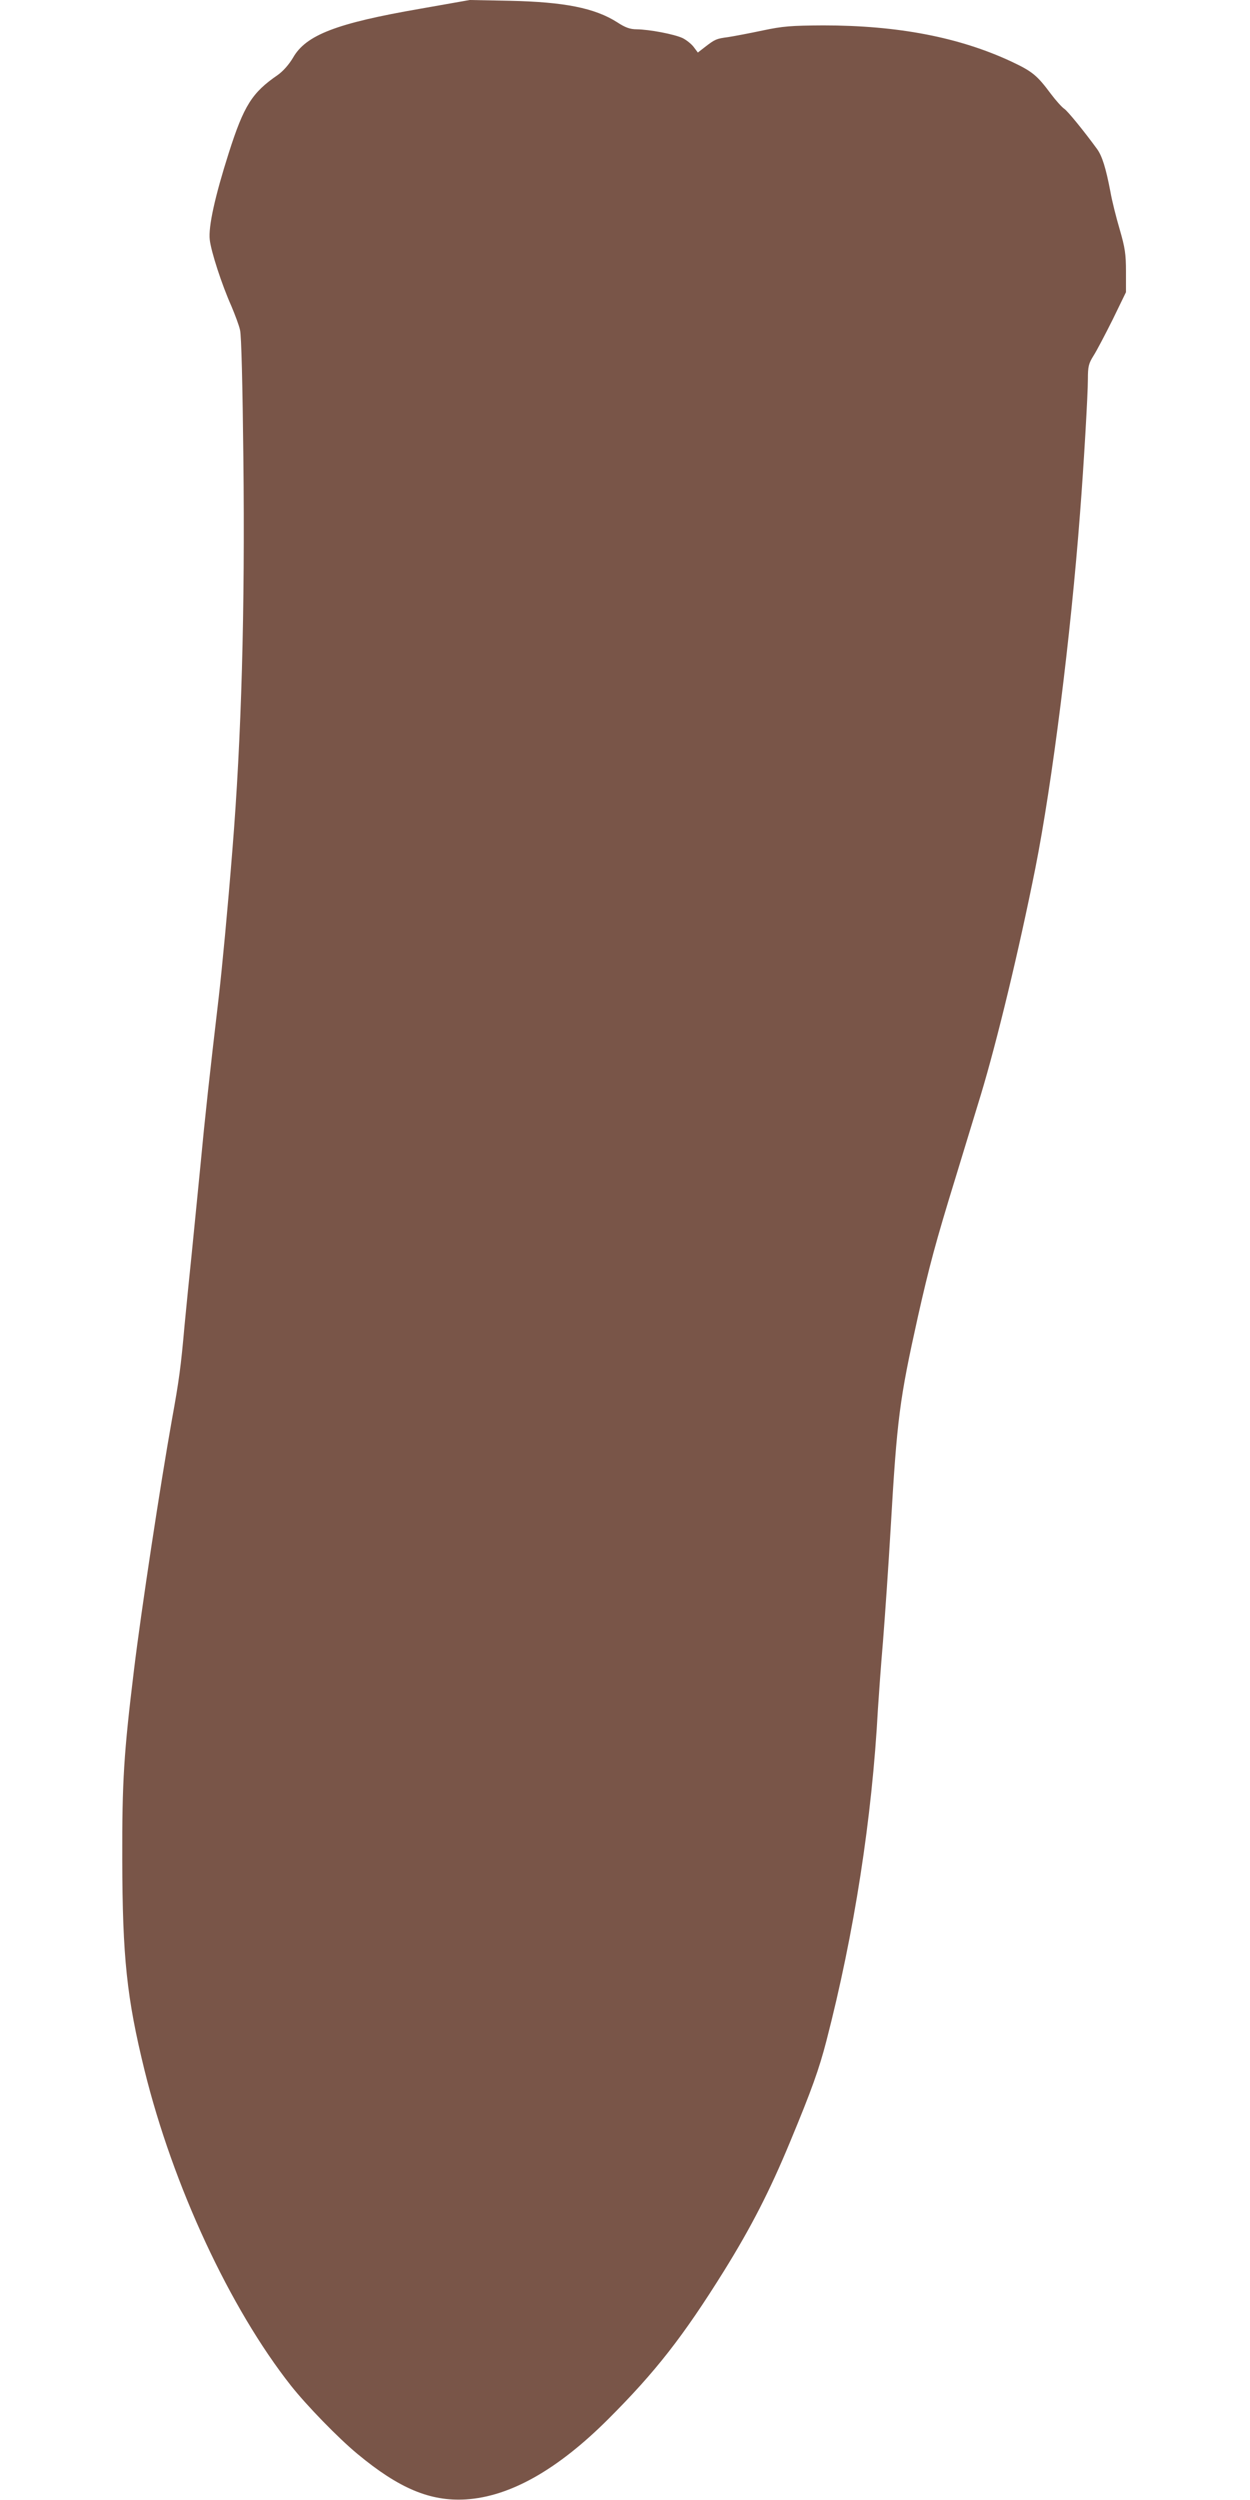 <?xml version="1.0" standalone="no"?>
<!DOCTYPE svg PUBLIC "-//W3C//DTD SVG 20010904//EN"
 "http://www.w3.org/TR/2001/REC-SVG-20010904/DTD/svg10.dtd">
<svg version="1.0" xmlns="http://www.w3.org/2000/svg"
 width="640pt" height="1280pt" viewBox="0 0 640 1280"
 preserveAspectRatio="xMidYMid meet">
<g transform="translate(0,1280) scale(0.1,-0.1)"
fill="#795548" stroke="none">
<path d="M2150 12755 c-427 -74 -584 -134 -650 -251 -21 -35 -50 -68 -78 -88
-131 -90 -173 -155 -251 -400 -70 -220 -105 -377 -97 -444 7 -61 61 -228 111
-340 18 -43 39 -98 44 -122 7 -27 13 -287 17 -650 9 -788 -10 -1440 -56 -2010
-24 -303 -53 -607 -70 -755 -47 -400 -71 -619 -94 -865 -14 -146 -35 -350 -45
-455 -11 -104 -27 -266 -36 -360 -19 -215 -28 -281 -65 -485 -58 -325 -157
-975 -194 -1280 -52 -427 -61 -568 -60 -970 1 -502 23 -709 114 -1080 146
-592 437 -1218 750 -1615 80 -101 242 -268 340 -349 213 -177 373 -244 555
-233 226 14 470 152 730 412 241 241 382 421 592 758 139 224 234 409 338 660
111 267 149 374 186 517 143 553 234 1141 264 1700 4 63 15 219 26 347 10 127
28 386 39 575 33 568 45 660 140 1088 57 253 90 378 192 709 50 163 108 355
130 426 83 275 195 739 279 1160 87 439 181 1186 229 1820 19 244 40 607 40
684 0 65 4 80 29 120 16 25 60 109 98 185 l68 140 0 105 c0 90 -5 123 -32 216
-18 61 -40 148 -48 195 -23 120 -42 181 -68 217 -67 92 -151 195 -168 206 -11
7 -42 41 -69 77 -70 94 -94 114 -200 164 -267 125 -582 186 -965 186 -165 -1
-206 -4 -310 -26 -66 -14 -145 -29 -177 -34 -61 -8 -67 -11 -119 -51 l-36 -28
-21 28 c-11 15 -37 36 -57 46 -43 20 -169 44 -235 45 -34 0 -59 9 -100 36
-115 73 -270 104 -550 110 l-205 4 -255 -45z"/>
</g>
</svg>
